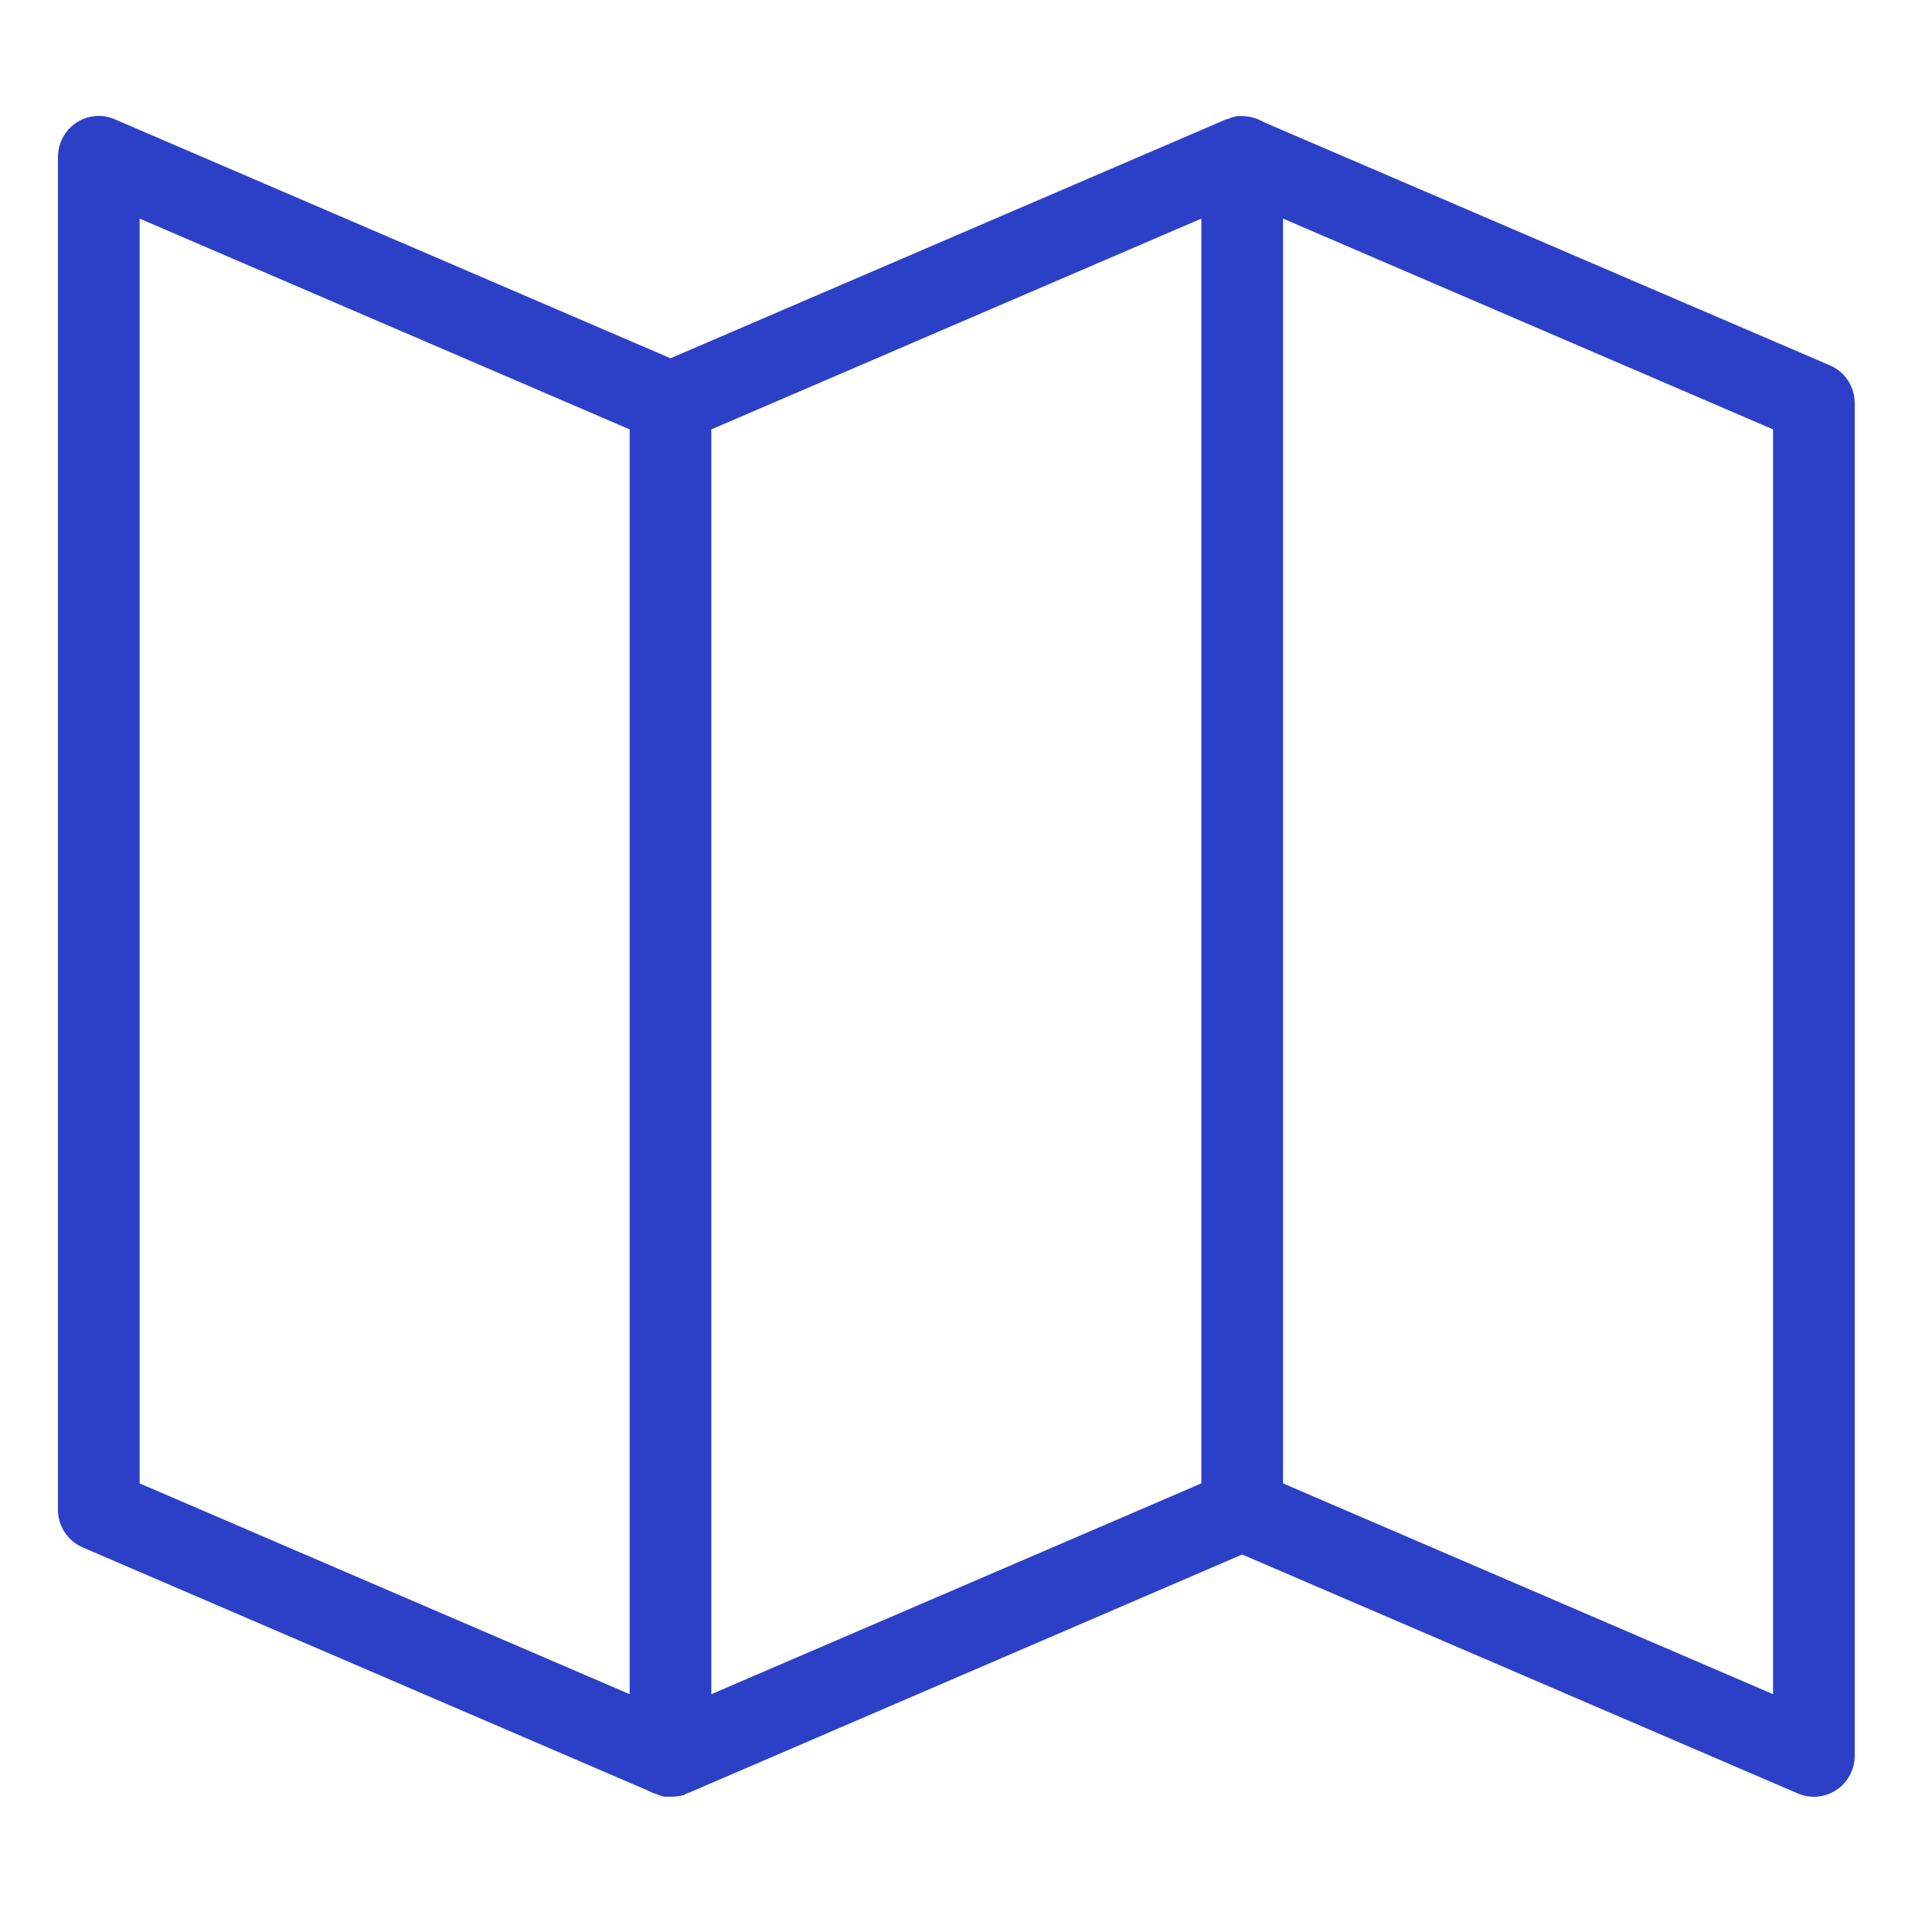 <?xml version="1.0" encoding="utf-8"?>
<svg xmlns="http://www.w3.org/2000/svg" width="100" height="100" viewBox="0 0 100 100" fill="none">
<path d="M4.915 6.008C4.39 6.058 3.902 6.303 3.547 6.696C3.193 7.089 2.998 7.601 3 8.131V78.173C3.006 78.584 3.131 78.985 3.359 79.327C3.588 79.668 3.911 79.936 4.288 80.097L33.582 92.699C33.646 92.735 33.712 92.769 33.78 92.798L33.879 92.831C33.912 92.843 33.945 92.854 33.978 92.864C34.074 92.905 34.174 92.938 34.275 92.964C34.308 92.976 34.341 92.987 34.374 92.997C34.418 92.998 34.462 92.998 34.506 92.997C34.528 92.997 34.55 92.997 34.572 92.997C34.616 92.998 34.66 92.998 34.705 92.997C34.737 92.998 34.771 92.998 34.804 92.997C34.914 92.995 35.025 92.984 35.134 92.964C35.156 92.964 35.178 92.964 35.2 92.964C35.233 92.954 35.266 92.943 35.299 92.931C35.31 92.931 35.321 92.931 35.332 92.931C35.365 92.921 35.398 92.91 35.431 92.898C35.465 92.877 35.498 92.855 35.53 92.831L35.728 92.766C35.751 92.755 35.773 92.744 35.794 92.733L64.295 80.461L93.061 92.831C93.38 92.967 93.727 93.022 94.072 92.992C94.418 92.961 94.75 92.846 95.04 92.656C95.331 92.466 95.57 92.207 95.737 91.902C95.905 91.597 95.995 91.256 96 90.908V20.866C96.001 20.448 95.879 20.04 95.65 19.692C95.421 19.344 95.094 19.072 94.712 18.909L65.451 6.34C65.366 6.289 65.278 6.245 65.187 6.207L65.121 6.174C65.056 6.149 64.99 6.126 64.923 6.108C64.72 6.043 64.508 6.009 64.295 6.008C64.284 6.008 64.273 6.008 64.262 6.008C64.185 6.004 64.108 6.004 64.031 6.008C63.987 6.018 63.943 6.029 63.899 6.041C63.821 6.059 63.744 6.081 63.668 6.108C63.657 6.119 63.646 6.13 63.635 6.141C63.58 6.15 63.524 6.161 63.47 6.174L34.705 18.544L5.939 6.174C5.617 6.034 5.265 5.977 4.915 6.008ZM7.227 11.314L32.591 22.225V54.825V87.691L7.227 76.78V11.314ZM62.182 11.314V44.213V76.78L36.818 87.691V54.825V22.225L62.182 11.314ZM66.409 11.314L91.773 22.225V87.691L66.409 76.78V44.213V11.314Z" fill="#2B40C7"/>
</svg>